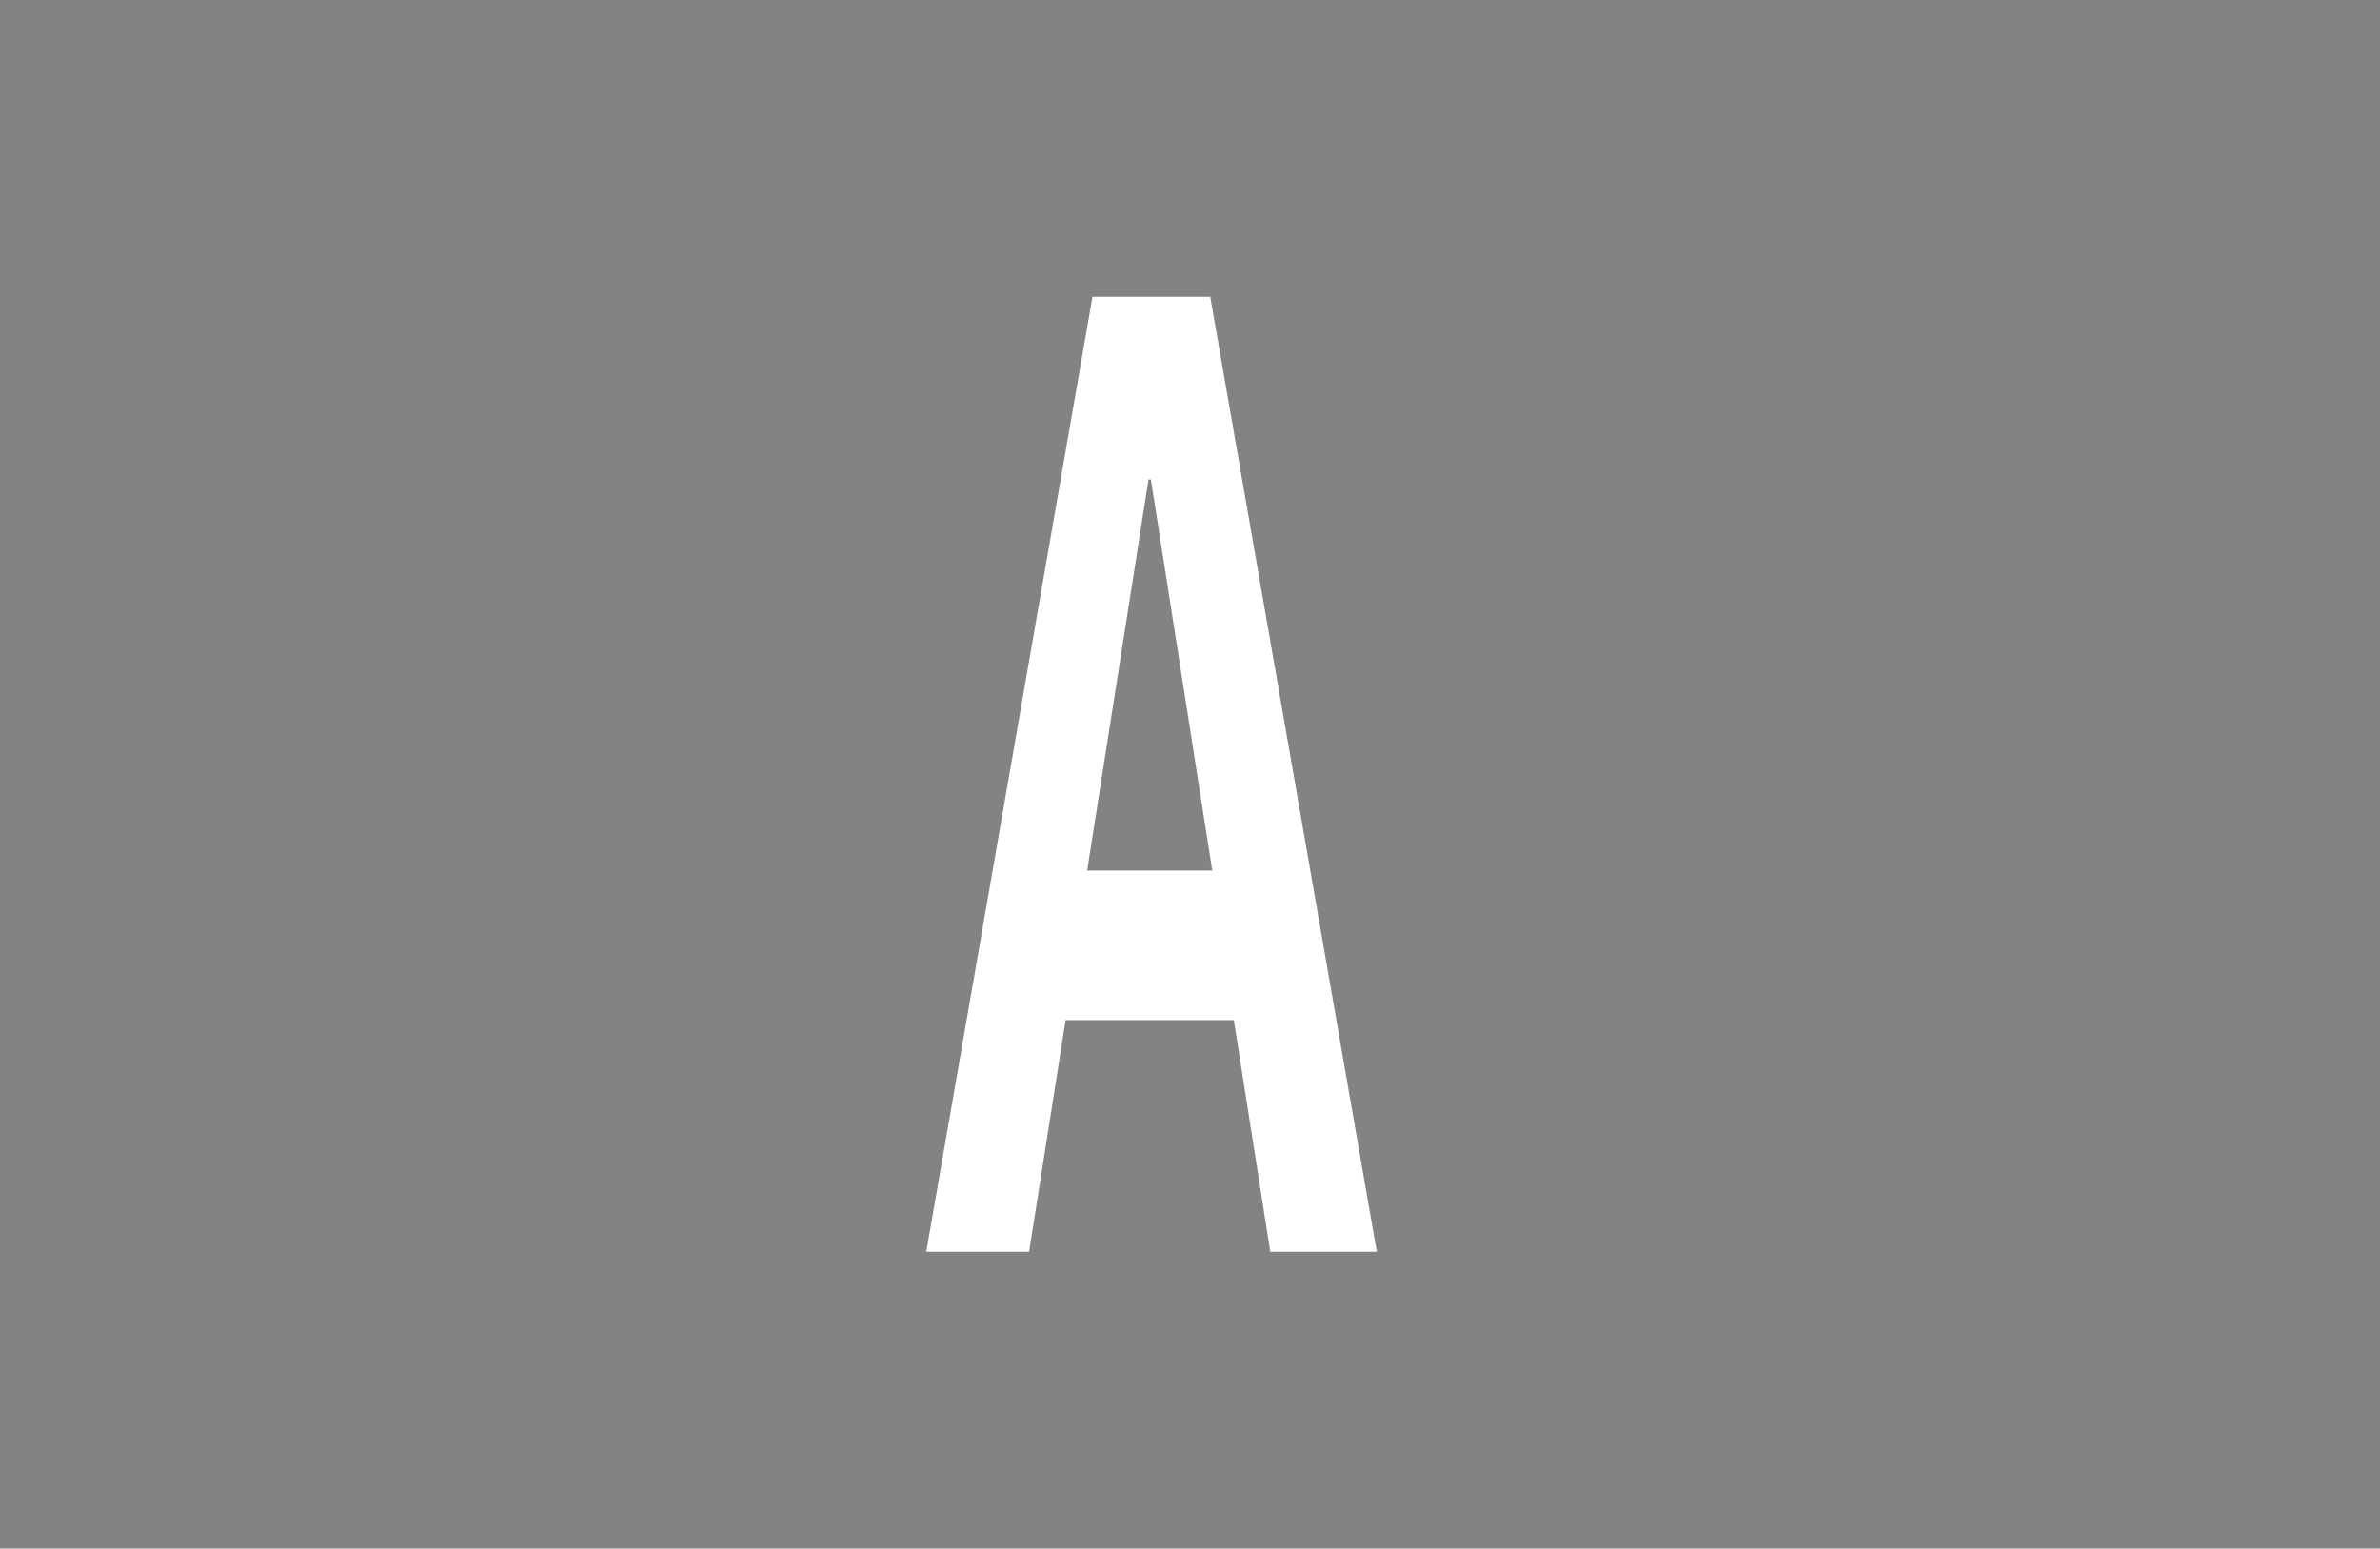 <?xml version="1.0" encoding="UTF-8"?> <svg xmlns="http://www.w3.org/2000/svg" width="83" height="54"><g fill="none" fill-rule="evenodd"><path fill="#838383" d="M0 0h83v54H0z"></path><path d="M44.3 43.65l-1.272-8.077h-5.866l-1.273 8.077h-3.586l5.796-33.3h4.107l5.808 33.3H44.3zm-4.246-26.93l-2.14 13.638h4.362l-2.14-13.639h-.082z" fill="#FFF"></path></g></svg> 